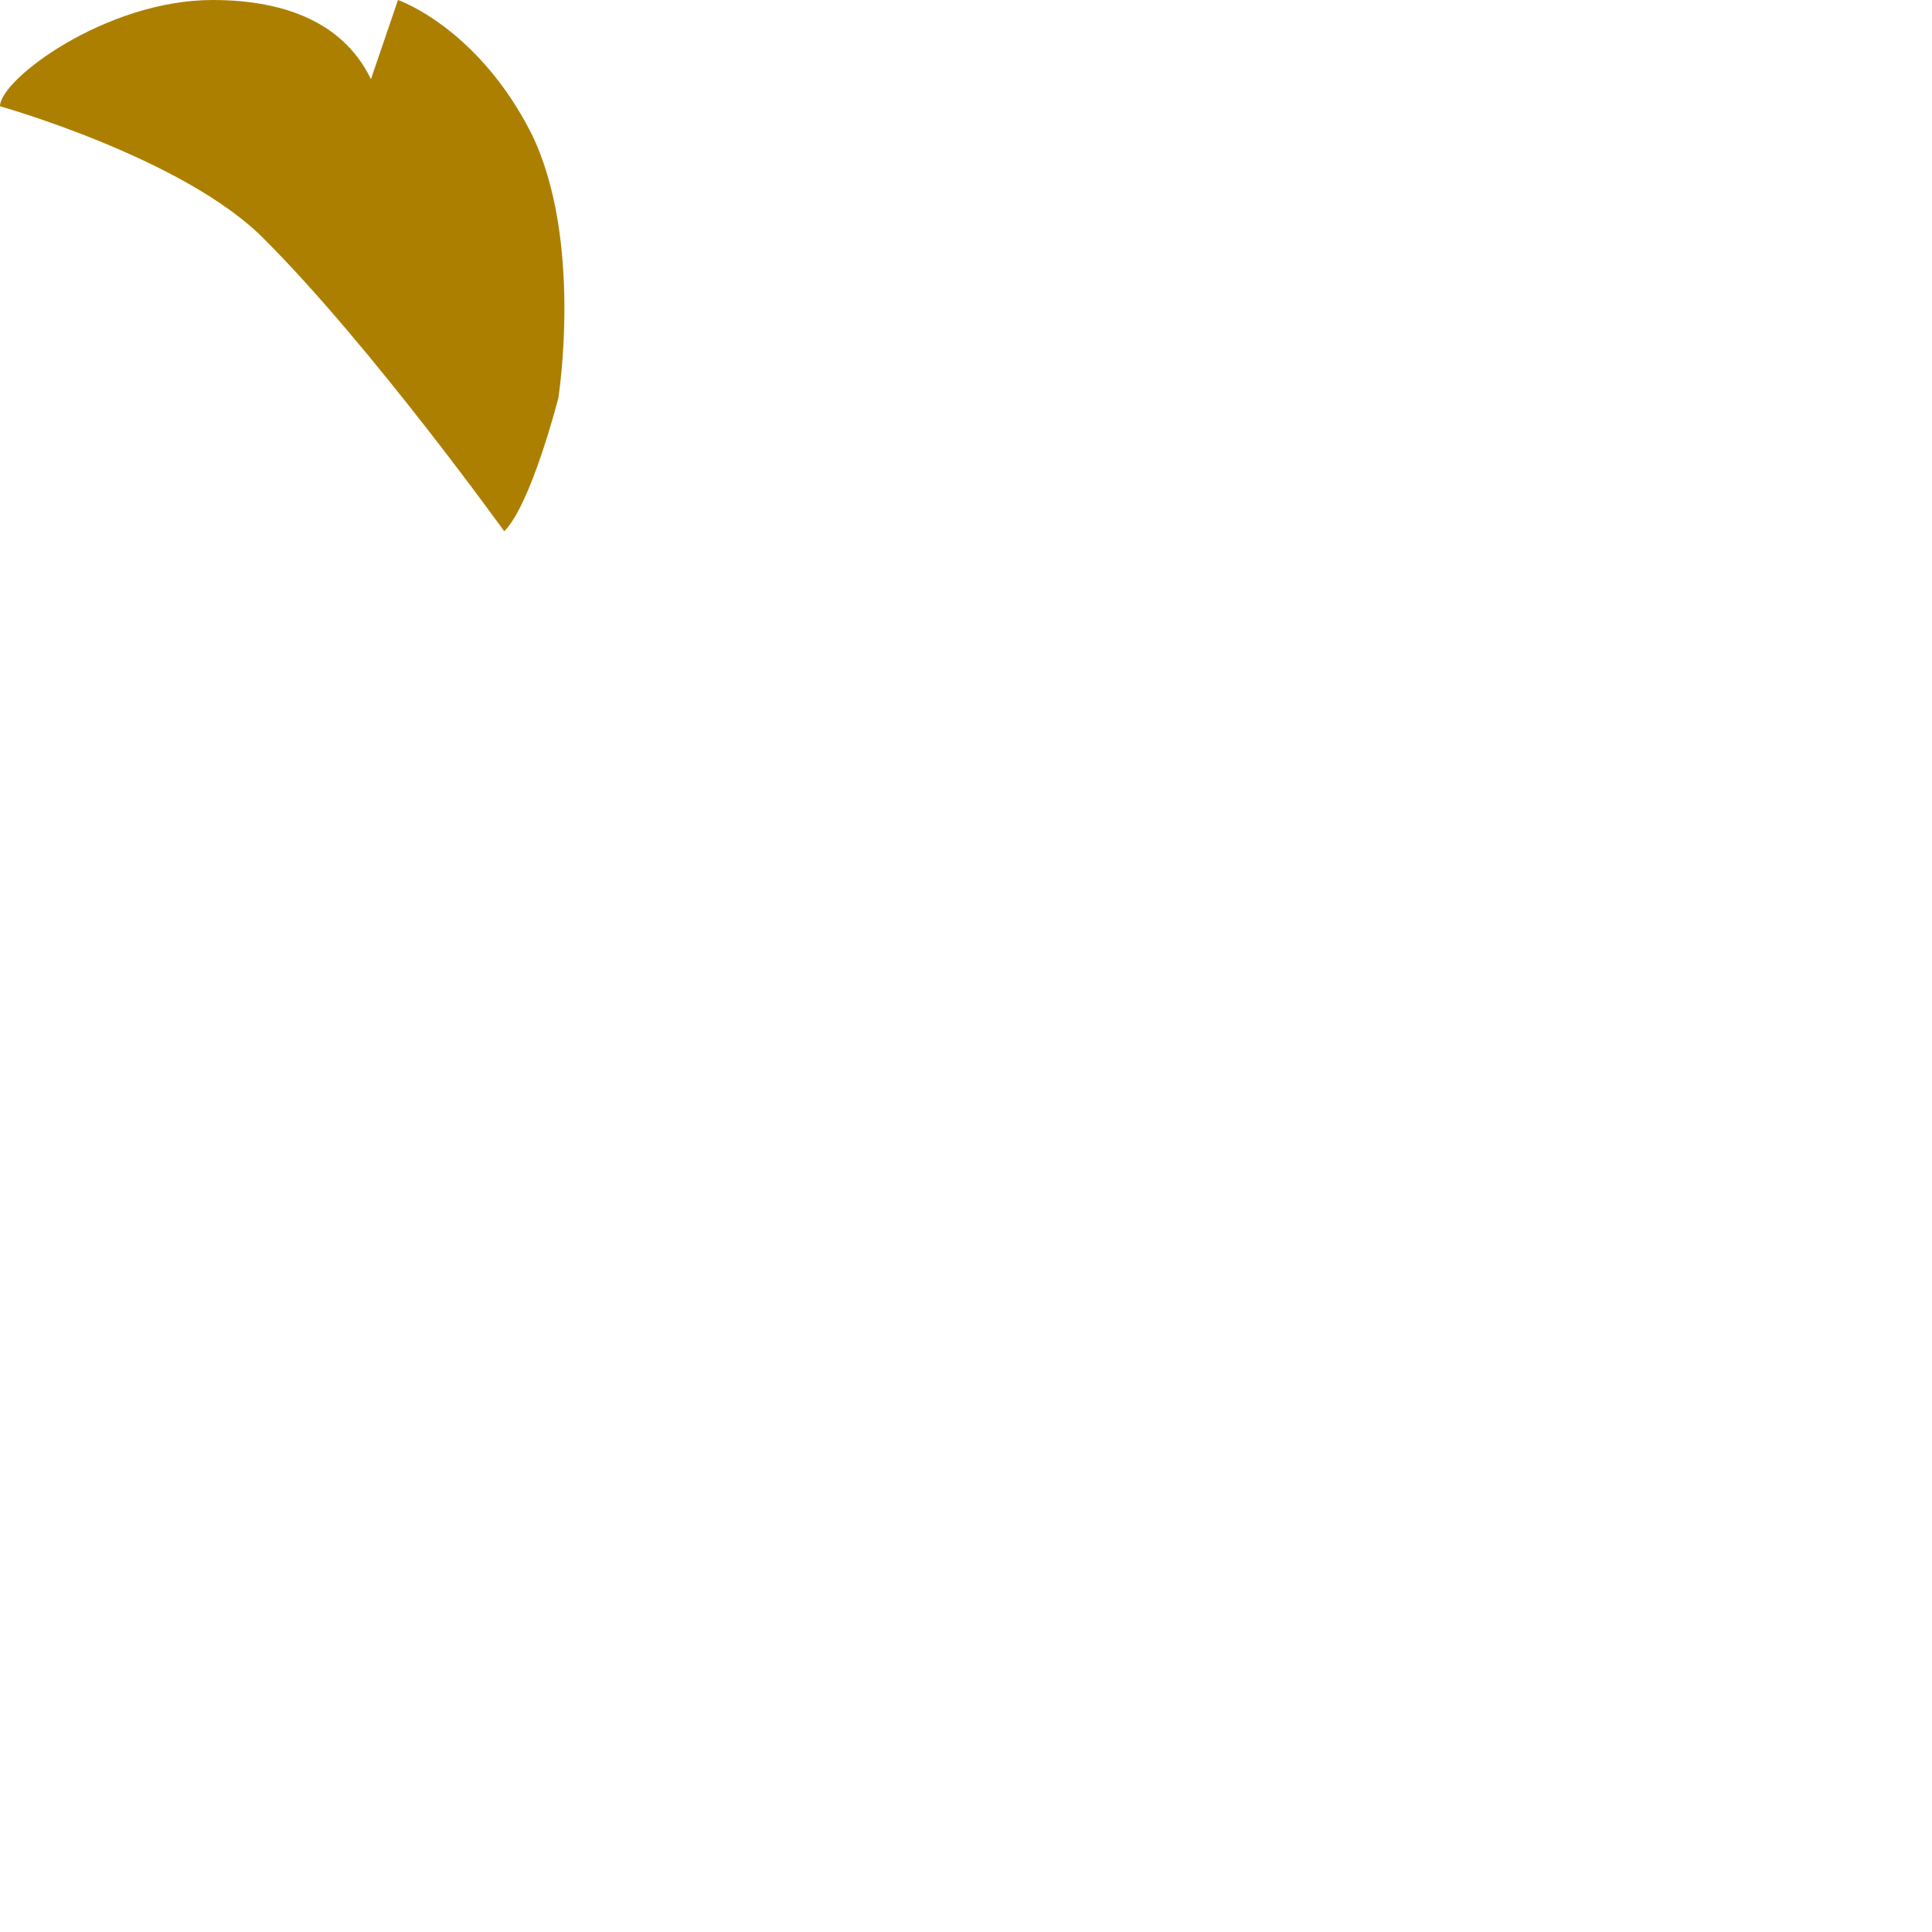 <?xml version="1.0" encoding="utf-8"?>
<svg xmlns="http://www.w3.org/2000/svg" fill="none" height="100%" overflow="visible" preserveAspectRatio="none" style="display: block;" viewBox="0 0 1 1" width="100%">
<path d="M0.261 0.275C0.261 0.275 0.192 0.179 0.137 0.124C0.096 0.082 0 0.055 0 0.055C0 0.041 0.055 0 0.11 0C0.151 0 0.179 0.014 0.192 0.041L0.206 0C0.206 0 0.247 0.014 0.275 0.069C0.302 0.124 0.289 0.206 0.289 0.206C0.289 0.206 0.275 0.261 0.261 0.275Z" fill="#AC7F00" id="Vector"/>
</svg>